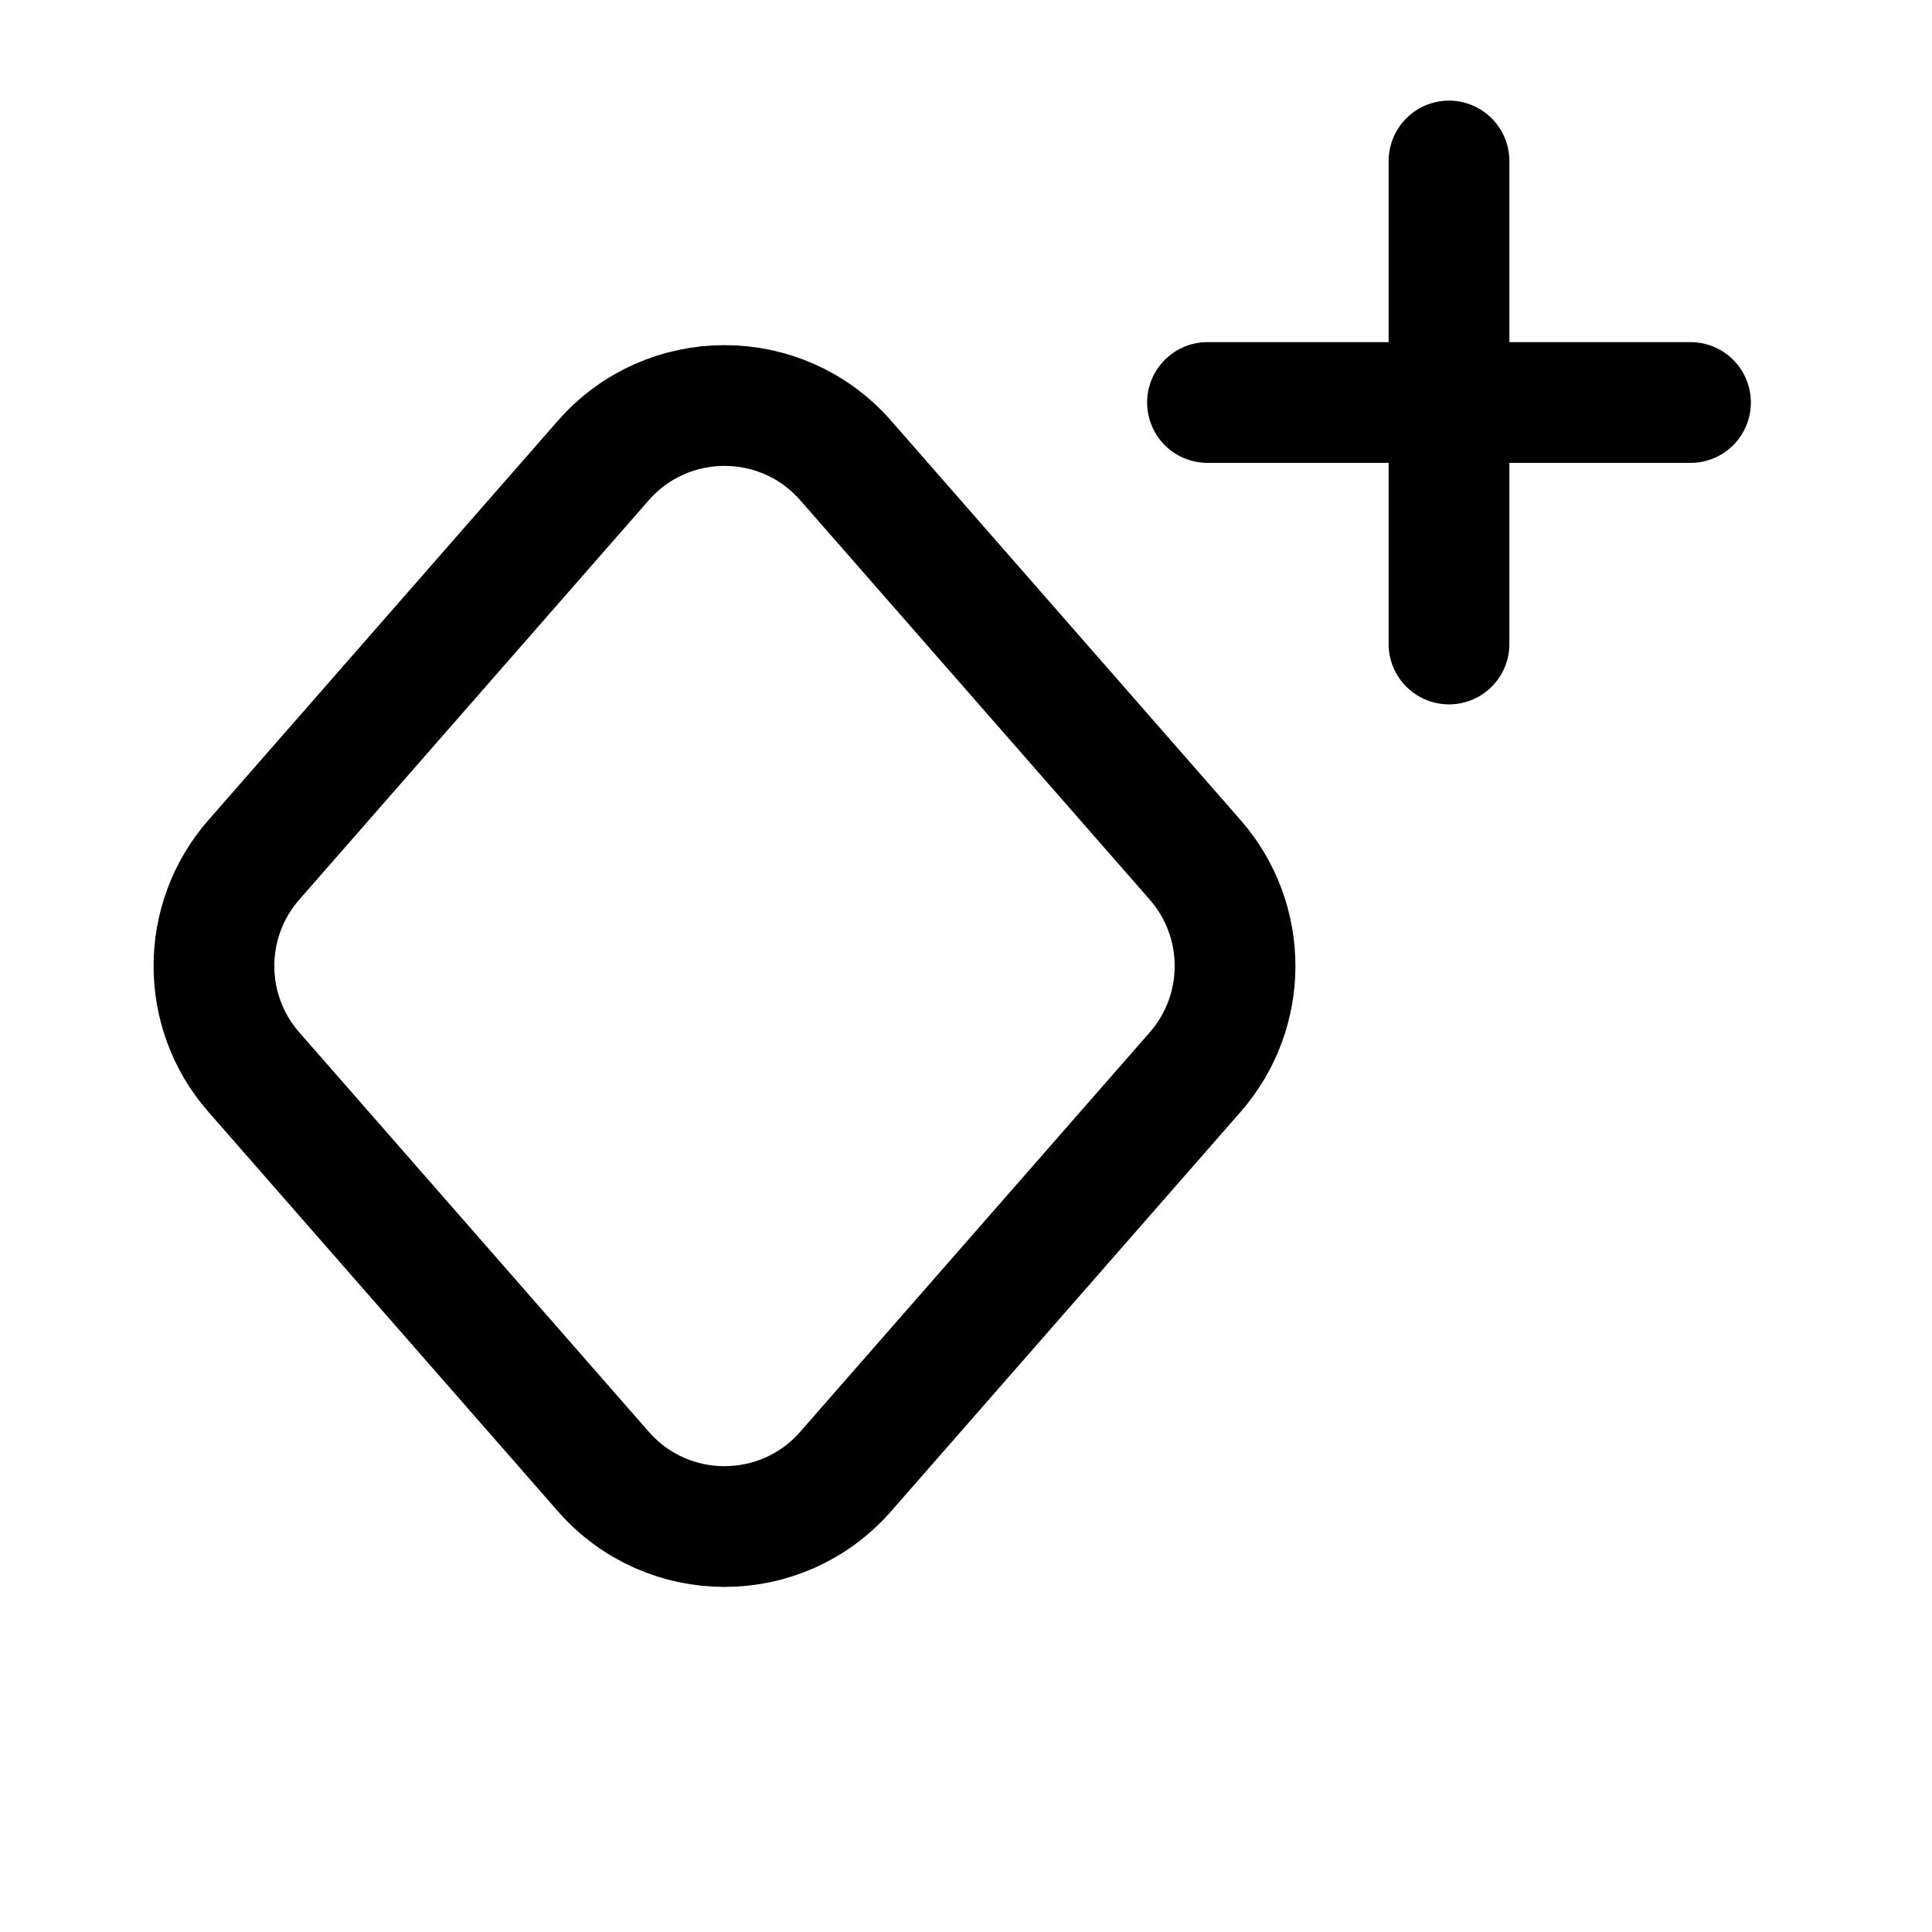 <?xml version="1.0" encoding="utf-8"?><!-- Скачано с сайта svg4.ru / Downloaded from svg4.ru -->
<svg width="800px" height="800px" viewBox="0 0 24 24" fill="none" xmlns="http://www.w3.org/2000/svg">
<path d="M15 5H18M21 5H18M18 5V2M18 5V8" stroke="#000000" stroke-width="1.5" stroke-linecap="round" stroke-linejoin="round"/>
<path d="M14.848 13.317L10.505 18.28C9.708 19.191 8.292 19.191 7.495 18.28L3.152 13.317C2.493 12.563 2.493 11.437 3.152 10.683L7.495 5.72C8.292 4.81 9.708 4.81 10.505 5.72L14.848 10.683C15.507 11.437 15.507 12.563 14.848 13.317Z" stroke="#000000" stroke-width="1.5" stroke-linecap="round" stroke-linejoin="round"/>
</svg>